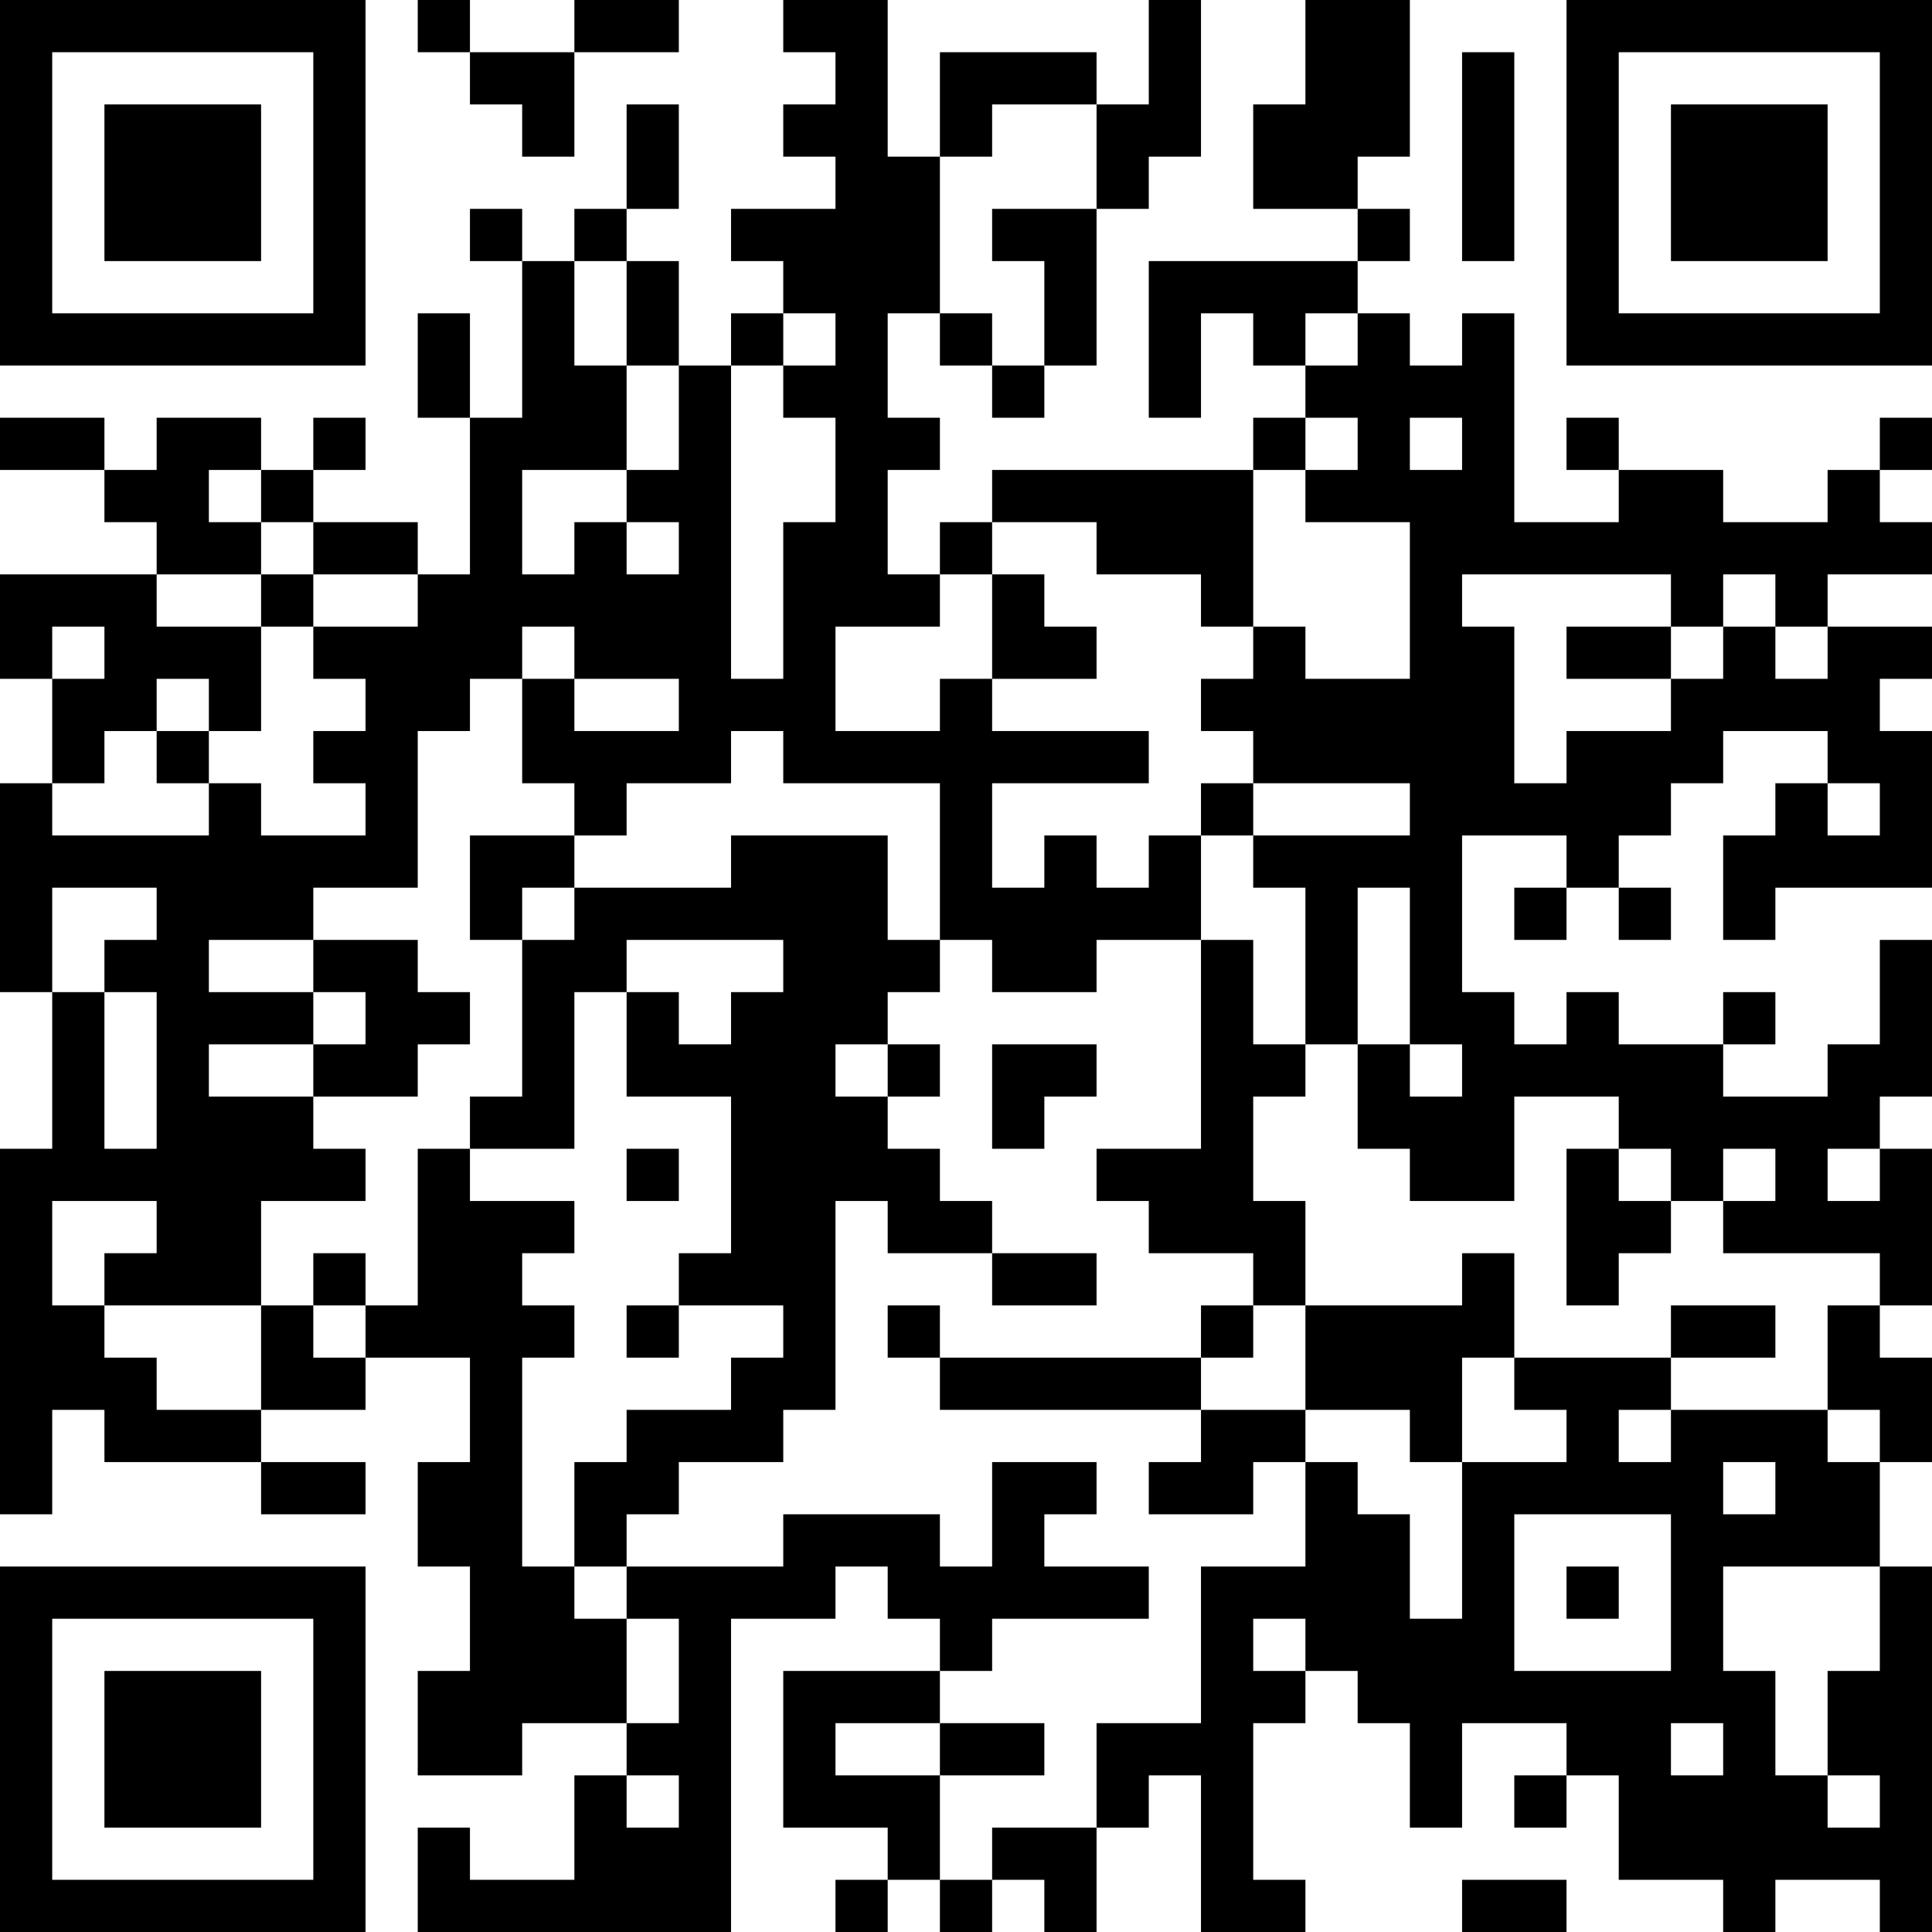 <?xml version="1.0" encoding="UTF-8"?>
<svg xmlns="http://www.w3.org/2000/svg" version="1.1" width="400" height="400" viewBox="0 0 400 400"><rect x="0" y="0" width="400" height="400" fill="#ffffff"/><g transform="scale(10.811)"><g transform="translate(0,0)"><path fill-rule="evenodd" d="M8 0L8 1L9 1L9 2L10 2L10 3L11 3L11 1L13 1L13 0L11 0L11 1L9 1L9 0ZM15 0L15 1L16 1L16 2L15 2L15 3L16 3L16 4L14 4L14 5L15 5L15 6L14 6L14 7L13 7L13 5L12 5L12 4L13 4L13 2L12 2L12 4L11 4L11 5L10 5L10 4L9 4L9 5L10 5L10 8L9 8L9 6L8 6L8 8L9 8L9 11L8 11L8 10L6 10L6 9L7 9L7 8L6 8L6 9L5 9L5 8L3 8L3 9L2 9L2 8L0 8L0 9L2 9L2 10L3 10L3 11L0 11L0 13L1 13L1 15L0 15L0 19L1 19L1 22L0 22L0 29L1 29L1 27L2 27L2 28L5 28L5 29L7 29L7 28L5 28L5 27L7 27L7 26L9 26L9 28L8 28L8 30L9 30L9 32L8 32L8 34L10 34L10 33L12 33L12 34L11 34L11 36L9 36L9 35L8 35L8 37L14 37L14 31L16 31L16 30L17 30L17 31L18 31L18 32L15 32L15 35L17 35L17 36L16 36L16 37L17 37L17 36L18 36L18 37L19 37L19 36L20 36L20 37L21 37L21 35L22 35L22 34L23 34L23 37L25 37L25 36L24 36L24 33L25 33L25 32L26 32L26 33L27 33L27 35L28 35L28 33L30 33L30 34L29 34L29 35L30 35L30 34L31 34L31 36L33 36L33 37L34 37L34 36L36 36L36 37L37 37L37 30L36 30L36 28L37 28L37 26L36 26L36 25L37 25L37 22L36 22L36 21L37 21L37 18L36 18L36 20L35 20L35 21L33 21L33 20L34 20L34 19L33 19L33 20L31 20L31 19L30 19L30 20L29 20L29 19L28 19L28 16L30 16L30 17L29 17L29 18L30 18L30 17L31 17L31 18L32 18L32 17L31 17L31 16L32 16L32 15L33 15L33 14L35 14L35 15L34 15L34 16L33 16L33 18L34 18L34 17L37 17L37 14L36 14L36 13L37 13L37 12L35 12L35 11L37 11L37 10L36 10L36 9L37 9L37 8L36 8L36 9L35 9L35 10L33 10L33 9L31 9L31 8L30 8L30 9L31 9L31 10L29 10L29 6L28 6L28 7L27 7L27 6L26 6L26 5L27 5L27 4L26 4L26 3L27 3L27 0L25 0L25 2L24 2L24 4L26 4L26 5L22 5L22 8L23 8L23 6L24 6L24 7L25 7L25 8L24 8L24 9L19 9L19 10L18 10L18 11L17 11L17 9L18 9L18 8L17 8L17 6L18 6L18 7L19 7L19 8L20 8L20 7L21 7L21 4L22 4L22 3L23 3L23 0L22 0L22 2L21 2L21 1L18 1L18 3L17 3L17 0ZM28 1L28 5L29 5L29 1ZM19 2L19 3L18 3L18 6L19 6L19 7L20 7L20 5L19 5L19 4L21 4L21 2ZM11 5L11 7L12 7L12 9L10 9L10 11L11 11L11 10L12 10L12 11L13 11L13 10L12 10L12 9L13 9L13 7L12 7L12 5ZM15 6L15 7L14 7L14 13L15 13L15 10L16 10L16 8L15 8L15 7L16 7L16 6ZM25 6L25 7L26 7L26 6ZM25 8L25 9L24 9L24 12L23 12L23 11L21 11L21 10L19 10L19 11L18 11L18 12L16 12L16 14L18 14L18 13L19 13L19 14L22 14L22 15L19 15L19 17L20 17L20 16L21 16L21 17L22 17L22 16L23 16L23 18L21 18L21 19L19 19L19 18L18 18L18 15L15 15L15 14L14 14L14 15L12 15L12 16L11 16L11 15L10 15L10 13L11 13L11 14L13 14L13 13L11 13L11 12L10 12L10 13L9 13L9 14L8 14L8 17L6 17L6 18L4 18L4 19L6 19L6 20L4 20L4 21L6 21L6 22L7 22L7 23L5 23L5 25L2 25L2 24L3 24L3 23L1 23L1 25L2 25L2 26L3 26L3 27L5 27L5 25L6 25L6 26L7 26L7 25L8 25L8 22L9 22L9 23L11 23L11 24L10 24L10 25L11 25L11 26L10 26L10 30L11 30L11 31L12 31L12 33L13 33L13 31L12 31L12 30L15 30L15 29L18 29L18 30L19 30L19 28L21 28L21 29L20 29L20 30L22 30L22 31L19 31L19 32L18 32L18 33L16 33L16 34L18 34L18 36L19 36L19 35L21 35L21 33L23 33L23 30L25 30L25 28L26 28L26 29L27 29L27 31L28 31L28 28L30 28L30 27L29 27L29 26L32 26L32 27L31 27L31 28L32 28L32 27L35 27L35 28L36 28L36 27L35 27L35 25L36 25L36 24L33 24L33 23L34 23L34 22L33 22L33 23L32 23L32 22L31 22L31 21L29 21L29 23L27 23L27 22L26 22L26 20L27 20L27 21L28 21L28 20L27 20L27 17L26 17L26 20L25 20L25 17L24 17L24 16L27 16L27 15L24 15L24 14L23 14L23 13L24 13L24 12L25 12L25 13L27 13L27 10L25 10L25 9L26 9L26 8ZM27 8L27 9L28 9L28 8ZM4 9L4 10L5 10L5 11L3 11L3 12L5 12L5 14L4 14L4 13L3 13L3 14L2 14L2 15L1 15L1 16L4 16L4 15L5 15L5 16L7 16L7 15L6 15L6 14L7 14L7 13L6 13L6 12L8 12L8 11L6 11L6 10L5 10L5 9ZM5 11L5 12L6 12L6 11ZM19 11L19 13L21 13L21 12L20 12L20 11ZM28 11L28 12L29 12L29 15L30 15L30 14L32 14L32 13L33 13L33 12L34 12L34 13L35 13L35 12L34 12L34 11L33 11L33 12L32 12L32 11ZM1 12L1 13L2 13L2 12ZM30 12L30 13L32 13L32 12ZM3 14L3 15L4 15L4 14ZM23 15L23 16L24 16L24 15ZM35 15L35 16L36 16L36 15ZM9 16L9 18L10 18L10 21L9 21L9 22L11 22L11 19L12 19L12 21L14 21L14 24L13 24L13 25L12 25L12 26L13 26L13 25L15 25L15 26L14 26L14 27L12 27L12 28L11 28L11 30L12 30L12 29L13 29L13 28L15 28L15 27L16 27L16 23L17 23L17 24L19 24L19 25L21 25L21 24L19 24L19 23L18 23L18 22L17 22L17 21L18 21L18 20L17 20L17 19L18 19L18 18L17 18L17 16L14 16L14 17L11 17L11 16ZM1 17L1 19L2 19L2 22L3 22L3 19L2 19L2 18L3 18L3 17ZM10 17L10 18L11 18L11 17ZM6 18L6 19L7 19L7 20L6 20L6 21L8 21L8 20L9 20L9 19L8 19L8 18ZM12 18L12 19L13 19L13 20L14 20L14 19L15 19L15 18ZM23 18L23 22L21 22L21 23L22 23L22 24L24 24L24 25L23 25L23 26L18 26L18 25L17 25L17 26L18 26L18 27L23 27L23 28L22 28L22 29L24 29L24 28L25 28L25 27L27 27L27 28L28 28L28 26L29 26L29 24L28 24L28 25L25 25L25 23L24 23L24 21L25 21L25 20L24 20L24 18ZM16 20L16 21L17 21L17 20ZM19 20L19 22L20 22L20 21L21 21L21 20ZM12 22L12 23L13 23L13 22ZM30 22L30 25L31 25L31 24L32 24L32 23L31 23L31 22ZM35 22L35 23L36 23L36 22ZM6 24L6 25L7 25L7 24ZM24 25L24 26L23 26L23 27L25 27L25 25ZM32 25L32 26L34 26L34 25ZM33 28L33 29L34 29L34 28ZM29 29L29 32L32 32L32 29ZM30 30L30 31L31 31L31 30ZM33 30L33 32L34 32L34 34L35 34L35 35L36 35L36 34L35 34L35 32L36 32L36 30ZM24 31L24 32L25 32L25 31ZM18 33L18 34L20 34L20 33ZM32 33L32 34L33 34L33 33ZM12 34L12 35L13 35L13 34ZM28 36L28 37L30 37L30 36ZM0 0L0 7L7 7L7 0ZM1 1L1 6L6 6L6 1ZM2 2L2 5L5 5L5 2ZM30 0L30 7L37 7L37 0ZM31 1L31 6L36 6L36 1ZM32 2L32 5L35 5L35 2ZM0 30L0 37L7 37L7 30ZM1 31L1 36L6 36L6 31ZM2 32L2 35L5 35L5 32Z" fill="#000000"/></g></g></svg>
